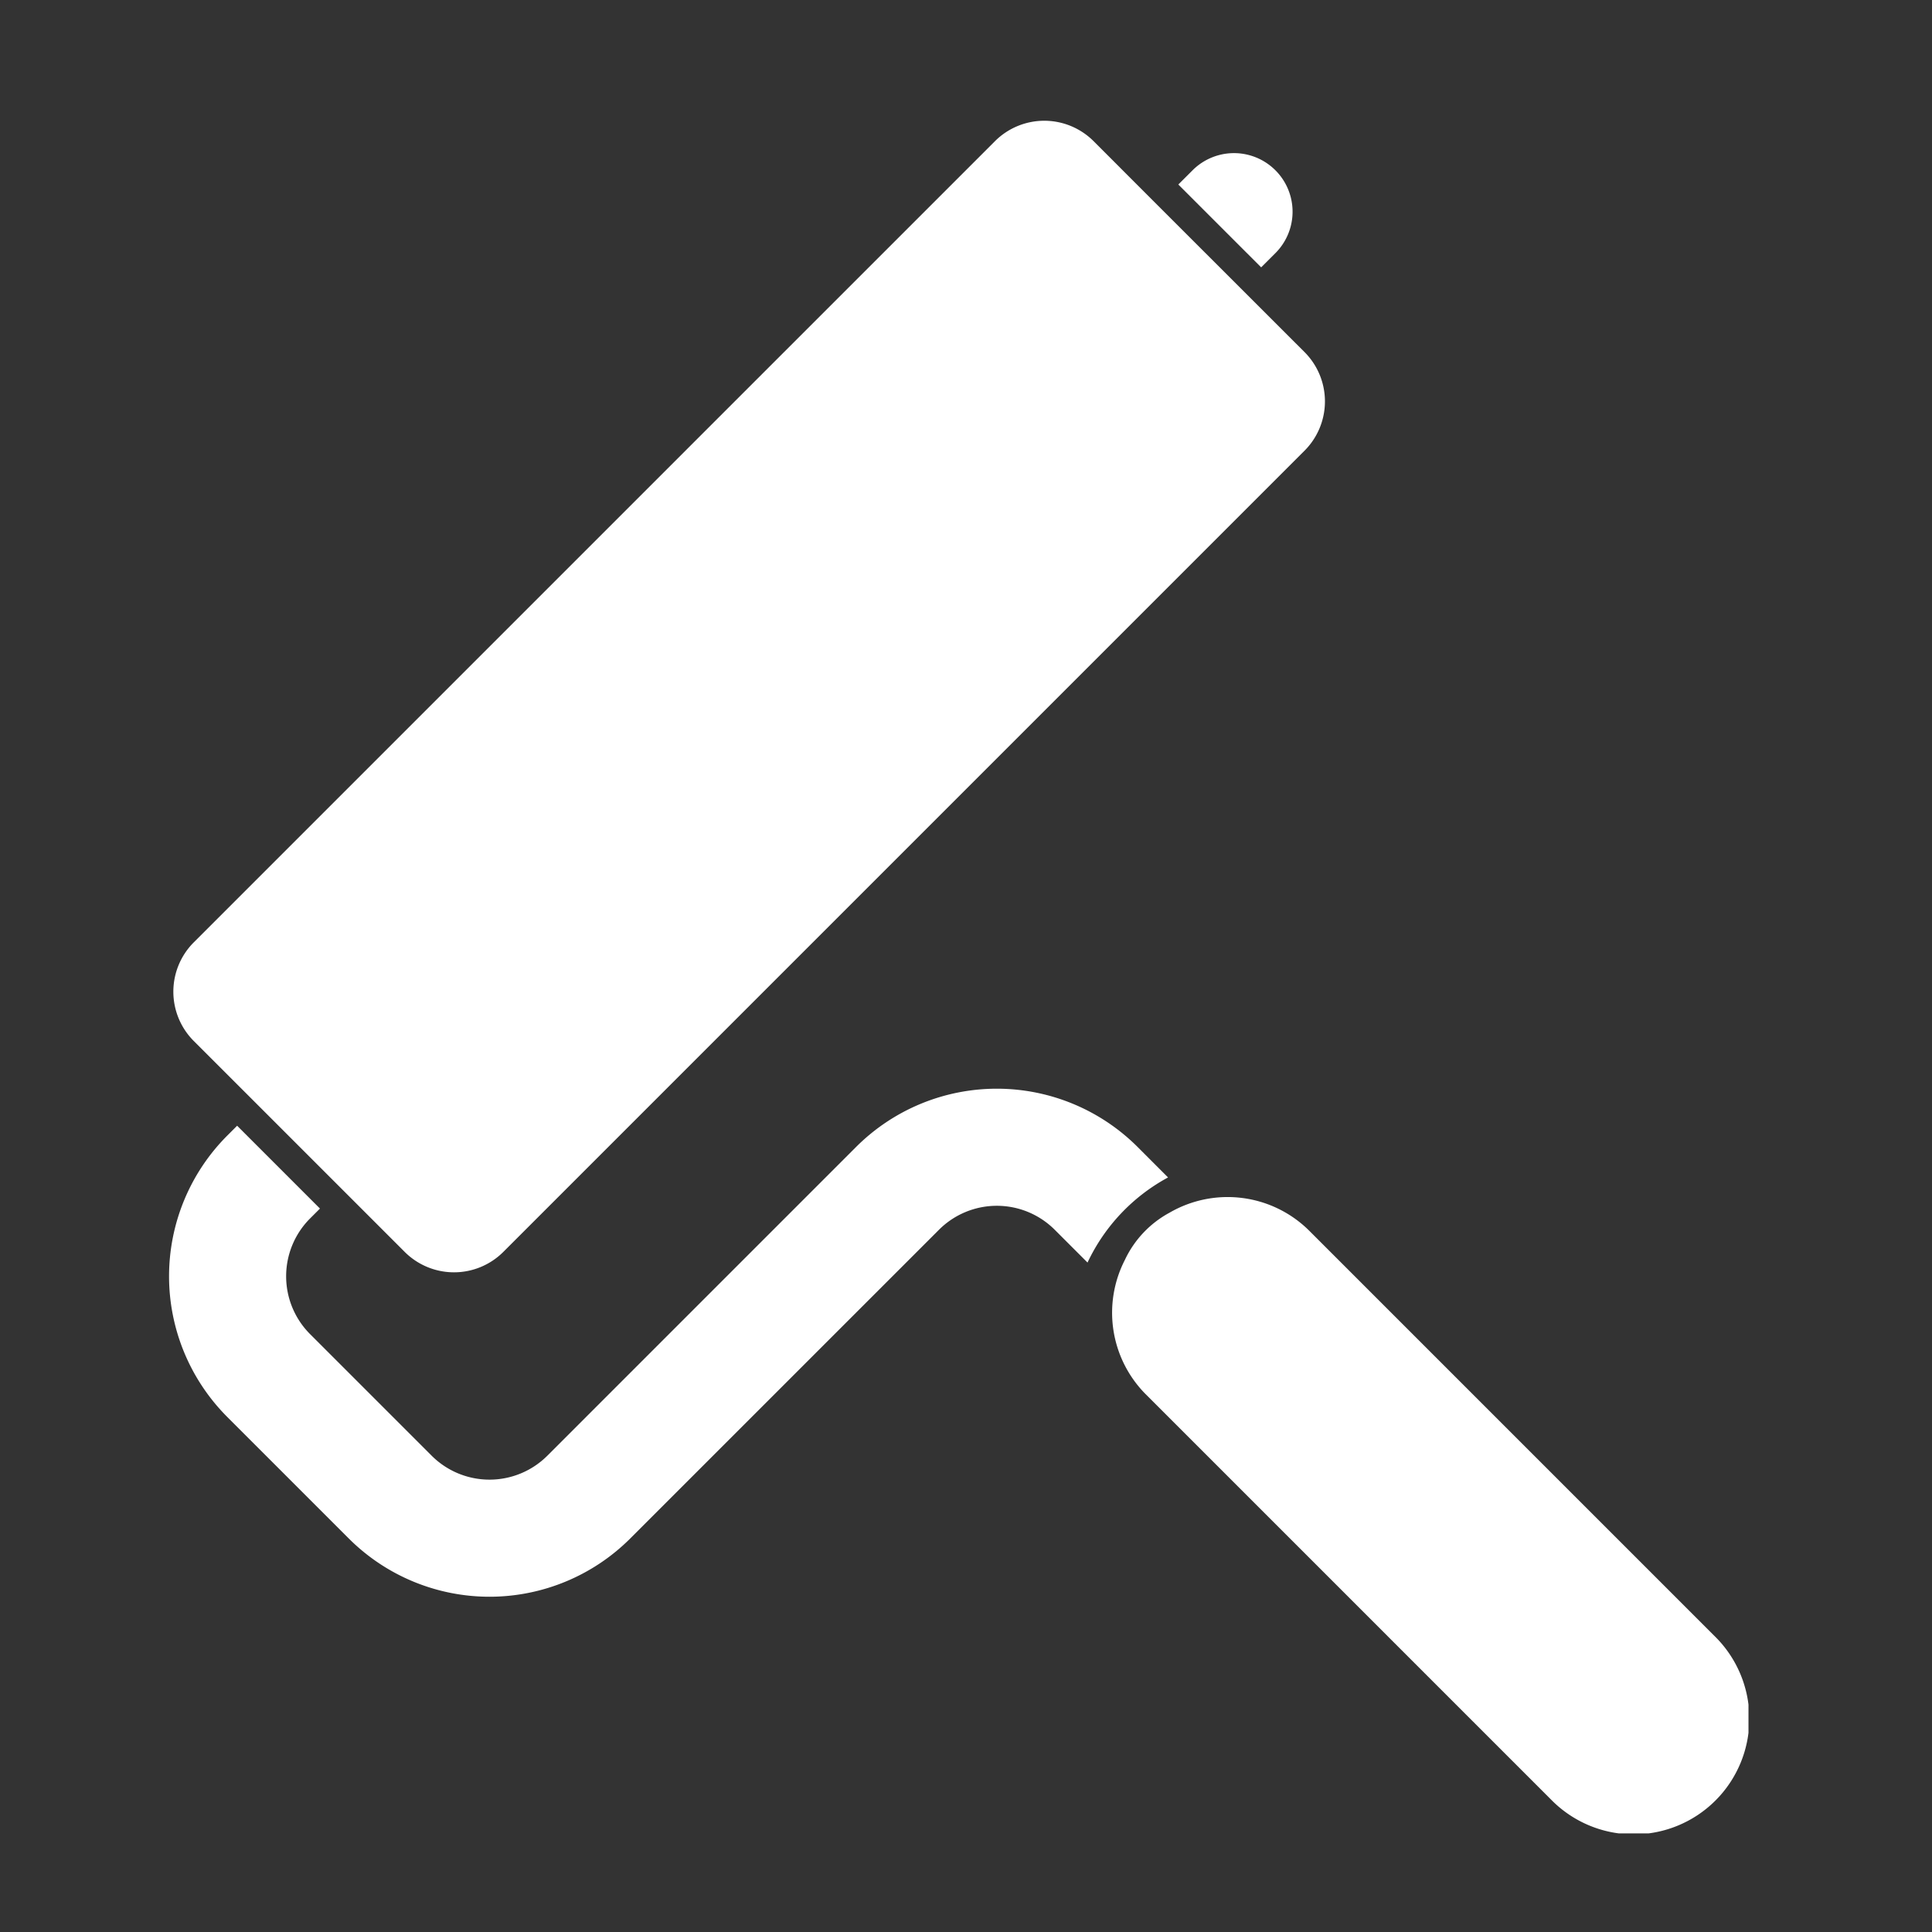 <svg xmlns="http://www.w3.org/2000/svg" xmlns:xlink="http://www.w3.org/1999/xlink" width="80" height="80" viewBox="0 0 80 80">
  <rect x="0" y="0" width="80" height="80" fill="#333333" stroke="none"/>
  <defs>
    <clipPath id="clip-path">
      <rect id="Rectangle_81" data-name="Rectangle 81" width="65.401" height="70.917" fill="#fff"/>
    </clipPath>
    <clipPath id="clip-safe-work-surfaces-experts">
      <rect width="80" height="80"/>
    </clipPath>
  </defs>
  <g id="safe-work-surfaces-experts" clip-path="url(#clip-safe-work-surfaces-experts)">
    <g id="Group_388" data-name="Group 388" transform="translate(7 5)">
      <g id="Group_16" data-name="Group 16" clip-path="url(#clip-path)">
        <path id="Path_63" data-name="Path 63" d="M41.365,173.229,40.1,171.963a8.246,8.246,0,0,0-11.648,0l-12.79,12.79a3.389,3.389,0,0,1-4.787,0l-5.038-5.038a3.388,3.388,0,0,1,0-4.786l.411-.411-3.43-3.43-.411.411a8.245,8.245,0,0,0,0,11.646l5.038,5.038a8.245,8.245,0,0,0,11.647,0l12.79-12.789a3.389,3.389,0,0,1,4.789,0l1.36,1.36a7.763,7.763,0,0,1,3.335-3.525" transform="translate(0.001 -129.474)" fill="#fff"/>
        <path id="Path_64" data-name="Path 64" d="M190.142,206.7l-16.8-16.8a4.792,4.792,0,0,0-5.777-.739,4.3,4.3,0,0,0-1.848,1.953,4.788,4.788,0,0,0,.854,5.557l16.8,16.8a4.788,4.788,0,1,0,6.771-6.771" transform="translate(-126.137 -143.946)" fill="#fff"/>
        <path id="Path_65" data-name="Path 65" d="M4.253,40.757l3.43,3.43,2.657,2.657a2.889,2.889,0,0,0,4.073,0L47.6,13.657a2.889,2.889,0,0,0,0-4.073L44.942,6.927,41.512,3.5,38.855.84a2.889,2.889,0,0,0-4.073,0L1.595,34.027a2.889,2.889,0,0,0,0,4.073Z" transform="translate(-0.577 0)" fill="#fff"/>
        <path id="Path_66" data-name="Path 66" d="M180.816,9.82a2.425,2.425,0,0,0-3.43-3.43l-.59.589,3.43,3.43Z" transform="translate(-135.004 -4.339)" fill="#fff"/>
      </g>
    </g>
  </g>
</svg>

